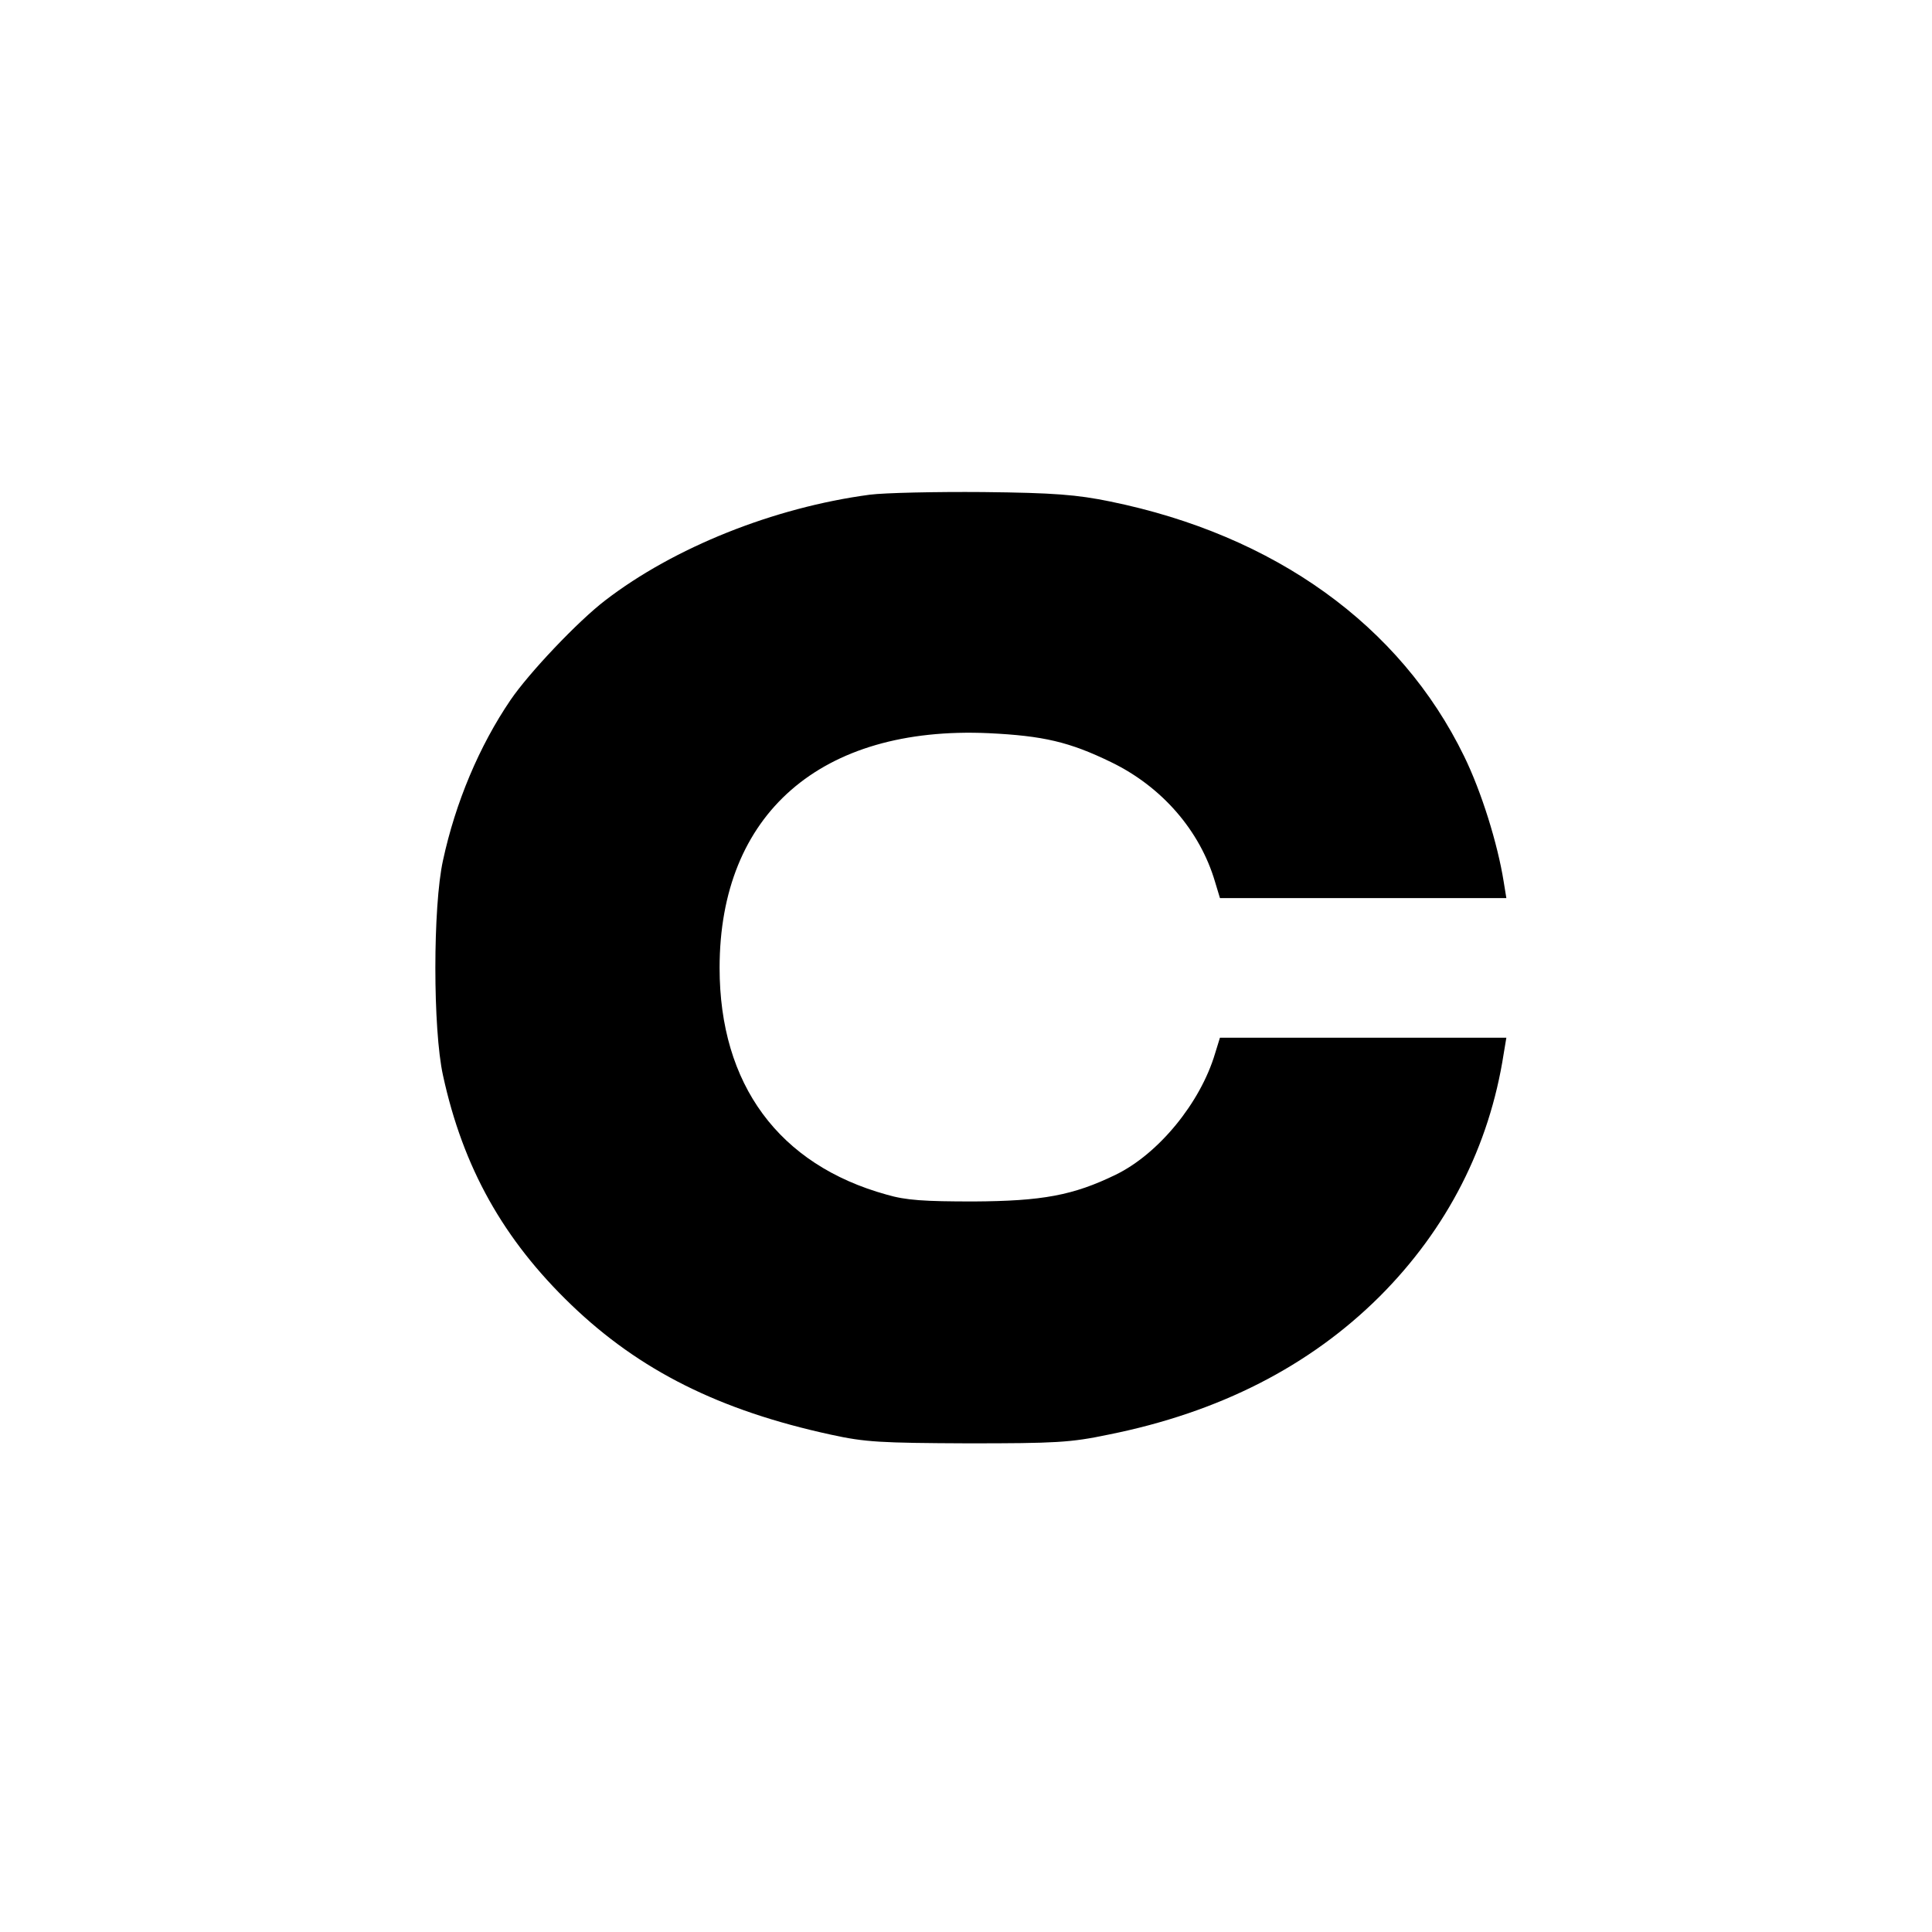 <?xml version="1.0" standalone="no"?>
<!DOCTYPE svg PUBLIC "-//W3C//DTD SVG 20010904//EN"
 "http://www.w3.org/TR/2001/REC-SVG-20010904/DTD/svg10.dtd">
<svg version="1.0" xmlns="http://www.w3.org/2000/svg"
 width="512pt" height="512pt" viewBox="0 0 512 512"
 preserveAspectRatio="xMidYMid meet">
<g transform="translate(0,512) scale(0.1,-0.1)"
fill="#000000" stroke="none">
<path d="M2305 3809 c-255 -34 -519 -140 -701 -280 -72 -55 -202 -192 -251
-264 -83 -122 -146 -272 -179 -425 -27 -122 -27 -448 0 -570 53 -244 160 -435
340 -608 181 -174 393 -280 688 -344 91 -20 132 -22 363 -23 232 0 272 2 372
23 295 59 534 182 719 366 179 179 291 398 329 644 l7 42 -380 0 -379 0 -13
-42 c-39 -131 -150 -266 -263 -321 -113 -55 -195 -70 -377 -71 -130 0 -179 3
-230 18 -286 79 -443 292 -443 601 0 408 268 642 713 622 145 -7 214 -23 325
-77 134 -65 235 -181 275 -317 l13 -43 379 0 380 0 -7 43 c-16 101 -59 239
-105 333 -169 347 -502 586 -938 675 -88 18 -148 23 -337 25 -126 1 -261 -2
-300 -7z"/>
</g>
</svg>
